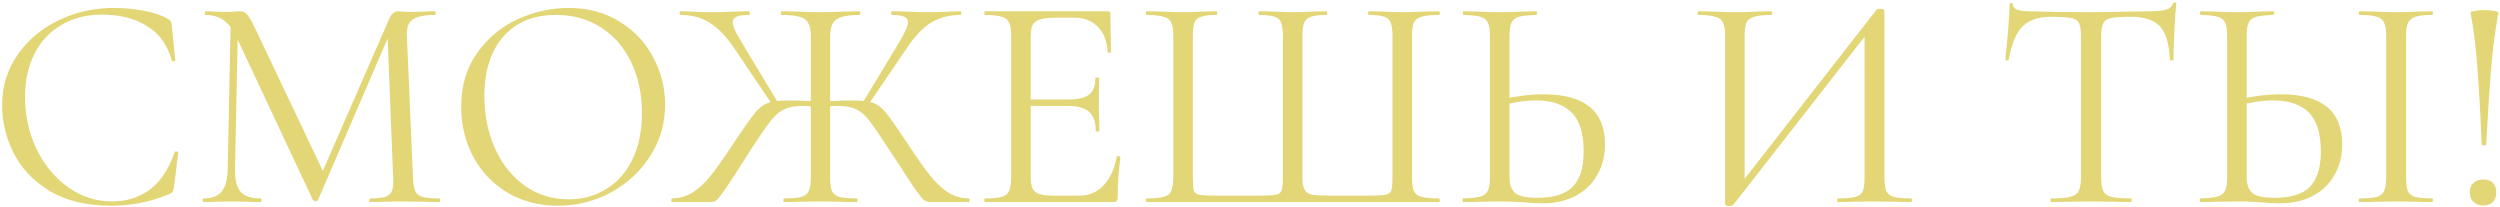 <?xml version="1.0" encoding="UTF-8"?> <svg xmlns="http://www.w3.org/2000/svg" width="532" height="44" viewBox="0 0 532 44" fill="none"><path d="M24.227 1.686C26.306 1.686 28.406 1.881 30.528 2.271C32.65 2.661 34.339 3.224 35.595 3.96C35.985 4.133 36.223 4.328 36.309 4.544C36.439 4.718 36.526 5.042 36.569 5.519L37.284 12.794C37.284 12.924 37.175 13.011 36.959 13.054C36.742 13.054 36.612 12.989 36.569 12.859C35.617 9.525 33.841 7.078 31.243 5.519C28.688 3.917 25.505 3.115 21.694 3.115C18.402 3.115 15.523 3.852 13.054 5.324C10.586 6.753 8.68 8.788 7.338 11.43C5.995 14.072 5.324 17.125 5.324 20.589C5.324 24.617 6.147 28.341 7.793 31.762C9.481 35.183 11.733 37.89 14.548 39.882C17.406 41.874 20.481 42.87 23.772 42.87C26.89 42.87 29.597 42.026 31.892 40.337C34.187 38.605 35.941 35.963 37.154 32.412C37.154 32.282 37.24 32.217 37.414 32.217C37.544 32.217 37.652 32.239 37.739 32.282C37.868 32.325 37.933 32.39 37.933 32.477L37.024 39.817C36.937 40.337 36.829 40.683 36.699 40.856C36.612 40.986 36.374 41.138 35.985 41.311C32.087 42.957 27.973 43.779 23.642 43.779C18.446 43.779 14.094 42.74 10.586 40.661C7.121 38.539 4.566 35.855 2.921 32.607C1.275 29.359 0.452 25.938 0.452 22.343C0.452 18.359 1.556 14.786 3.765 11.625C5.974 8.464 8.897 6.017 12.534 4.285C16.172 2.552 20.07 1.686 24.227 1.686ZM49.103 3.895L50.662 4.025L50.012 35.919C49.969 38.215 50.359 39.839 51.181 40.791C52.004 41.744 53.455 42.221 55.534 42.221C55.62 42.221 55.663 42.35 55.663 42.61C55.663 42.87 55.62 43 55.534 43C54.321 43 53.39 42.978 52.74 42.935L49.233 42.87L45.855 42.935C45.248 42.978 44.382 43 43.256 43C43.17 43 43.127 42.87 43.127 42.61C43.127 42.35 43.17 42.221 43.256 42.221C45.075 42.221 46.374 41.744 47.154 40.791C47.977 39.795 48.41 38.171 48.453 35.919L49.103 3.895ZM93.469 42.221C93.599 42.221 93.664 42.35 93.664 42.61C93.664 42.87 93.599 43 93.469 43C92.127 43 91.066 42.978 90.287 42.935L85.804 42.87L81.647 42.935C80.954 42.978 79.98 43 78.724 43C78.637 43 78.594 42.87 78.594 42.61C78.594 42.35 78.637 42.221 78.724 42.221C80.196 42.221 81.279 42.112 81.972 41.896C82.708 41.636 83.184 41.203 83.401 40.596C83.661 39.99 83.747 39.038 83.661 37.738L82.427 6.363L84.57 3.375L67.681 42.545C67.594 42.718 67.421 42.805 67.161 42.805C66.945 42.805 66.75 42.718 66.577 42.545L50.272 7.792C49.536 6.19 48.626 5.021 47.544 4.285C46.504 3.548 45.227 3.18 43.711 3.18C43.624 3.18 43.581 3.05 43.581 2.791C43.581 2.531 43.624 2.401 43.711 2.401L46.115 2.466C46.548 2.509 47.154 2.531 47.933 2.531C48.713 2.531 49.362 2.509 49.882 2.466C50.445 2.422 50.878 2.401 51.181 2.401C51.744 2.401 52.199 2.617 52.545 3.05C52.935 3.44 53.477 4.35 54.169 5.779L68.98 36.959L66.966 40.337L82.816 4.025C83.293 2.942 83.942 2.401 84.765 2.401C84.981 2.401 85.285 2.422 85.674 2.466C86.108 2.509 86.671 2.531 87.363 2.531L90.416 2.466C90.893 2.422 91.607 2.401 92.56 2.401C92.647 2.401 92.69 2.531 92.69 2.791C92.69 3.05 92.647 3.18 92.56 3.18C90.352 3.18 88.771 3.505 87.818 4.155C86.909 4.761 86.497 5.93 86.584 7.662L87.883 37.738C87.926 39.081 88.078 40.055 88.338 40.661C88.641 41.268 89.161 41.679 89.897 41.896C90.633 42.112 91.824 42.221 93.469 42.221ZM118.736 43.779C114.708 43.779 111.114 42.848 107.953 40.986C104.835 39.081 102.41 36.526 100.677 33.321C98.988 30.073 98.144 26.544 98.144 22.733C98.144 18.272 99.27 14.461 101.522 11.3C103.774 8.096 106.654 5.692 110.161 4.09C113.712 2.487 117.328 1.686 121.009 1.686C125.123 1.686 128.74 2.661 131.858 4.609C134.976 6.515 137.357 9.048 139.003 12.21C140.692 15.371 141.536 18.727 141.536 22.278C141.536 26.219 140.497 29.835 138.418 33.126C136.34 36.417 133.546 39.016 130.039 40.921C126.574 42.827 122.807 43.779 118.736 43.779ZM121.009 42.415C123.954 42.415 126.596 41.701 128.934 40.272C131.316 38.843 133.178 36.764 134.521 34.036C135.907 31.264 136.6 27.951 136.6 24.097C136.6 20.026 135.842 16.41 134.326 13.249C132.81 10.088 130.667 7.619 127.895 5.844C125.167 4.068 121.962 3.18 118.281 3.18C113.518 3.18 109.793 4.718 107.108 7.792C104.423 10.867 103.081 15.089 103.081 20.459C103.081 24.53 103.839 28.254 105.354 31.632C106.87 34.967 108.992 37.608 111.72 39.557C114.449 41.463 117.545 42.415 121.009 42.415ZM166.836 43C166.749 43 166.706 42.87 166.706 42.61C166.706 42.35 166.749 42.221 166.836 42.221C168.525 42.221 169.759 42.112 170.538 41.896C171.318 41.679 171.838 41.268 172.097 40.661C172.401 40.012 172.552 39.038 172.552 37.738V7.662C172.552 6.407 172.357 5.476 171.967 4.869C171.621 4.22 171.015 3.787 170.149 3.57C169.283 3.31 168.005 3.18 166.316 3.18C166.229 3.18 166.186 3.05 166.186 2.791C166.186 2.531 166.229 2.401 166.316 2.401L169.824 2.466C171.816 2.552 173.375 2.596 174.501 2.596C175.757 2.596 177.424 2.552 179.503 2.466L182.946 2.401C183.032 2.401 183.075 2.531 183.075 2.791C183.075 3.05 183.032 3.18 182.946 3.18C180.52 3.18 178.853 3.505 177.944 4.155C177.078 4.761 176.645 5.974 176.645 7.792V37.738C176.645 39.038 176.774 40.012 177.034 40.661C177.337 41.268 177.857 41.679 178.593 41.896C179.373 42.112 180.607 42.221 182.296 42.221C182.426 42.221 182.491 42.35 182.491 42.61C182.491 42.87 182.426 43 182.296 43C180.953 43 179.892 42.978 179.113 42.935L174.501 42.87L170.084 42.935C169.304 42.978 168.222 43 166.836 43ZM142.996 43C142.909 43 142.866 42.87 142.866 42.61C142.866 42.35 142.909 42.221 142.996 42.221C144.642 42.177 146.092 41.766 147.348 40.986C148.647 40.163 149.903 39.016 151.116 37.544C152.328 36.028 153.931 33.776 155.923 30.788L156.637 29.683C158.499 26.912 159.842 25.028 160.665 24.032C161.487 22.993 162.375 22.3 163.328 21.953C164.324 21.564 165.753 21.369 167.615 21.369C169.044 21.369 171.123 21.434 173.851 21.564L173.786 22.733C173.353 22.69 172.899 22.646 172.422 22.603C171.946 22.56 171.448 22.538 170.928 22.538C169.239 22.538 167.897 22.776 166.901 23.253C165.948 23.686 164.995 24.487 164.043 25.656C163.133 26.825 161.682 28.926 159.69 31.957L158.391 34.036C156.789 36.547 155.49 38.539 154.494 40.012C153.498 41.441 152.826 42.307 152.48 42.61C152.133 42.87 151.7 43 151.181 43H142.996ZM156.377 10.456C154.559 7.771 152.761 5.887 150.986 4.804C149.254 3.722 147.175 3.18 144.75 3.18C144.663 3.18 144.62 3.05 144.62 2.791C144.62 2.531 144.663 2.401 144.75 2.401L147.153 2.466C148.712 2.552 150.206 2.596 151.635 2.596C153.065 2.596 154.645 2.552 156.377 2.466L159.366 2.401C159.495 2.401 159.56 2.531 159.56 2.791C159.56 3.05 159.495 3.18 159.366 3.18C158.153 3.18 157.265 3.31 156.702 3.57C156.183 3.787 155.923 4.176 155.923 4.739C155.923 5.259 156.139 5.952 156.572 6.818C157.049 7.684 157.785 8.94 158.781 10.586L165.537 21.823L164.432 22.408L156.377 10.456ZM197.951 43C197.431 43 196.977 42.848 196.587 42.545C196.197 42.199 195.526 41.354 194.573 40.012C193.664 38.626 191.931 35.984 189.376 32.087C187.384 29.012 185.934 26.89 185.024 25.721C184.115 24.508 183.162 23.686 182.166 23.253C181.213 22.776 179.871 22.538 178.139 22.538C177.662 22.538 177.186 22.56 176.709 22.603C176.233 22.646 175.8 22.69 175.41 22.733L175.345 21.564C178.03 21.434 180.087 21.369 181.516 21.369C183.422 21.369 184.851 21.542 185.804 21.888C186.756 22.235 187.644 22.906 188.467 23.902C189.29 24.898 190.632 26.804 192.494 29.619L193.274 30.788C195.223 33.733 196.803 35.963 198.016 37.478C199.272 38.994 200.528 40.163 201.784 40.986C203.083 41.766 204.533 42.177 206.136 42.221C206.266 42.221 206.331 42.35 206.331 42.61C206.331 42.87 206.266 43 206.136 43H197.951ZM183.595 21.823L190.351 10.651C191.347 9.048 192.061 7.792 192.494 6.883C192.971 5.974 193.209 5.259 193.209 4.739C193.209 4.176 192.949 3.787 192.429 3.57C191.91 3.31 191.044 3.18 189.831 3.18C189.701 3.18 189.636 3.05 189.636 2.791C189.636 2.531 189.701 2.401 189.831 2.401L192.819 2.466C194.551 2.552 196.132 2.596 197.561 2.596C198.99 2.596 200.484 2.552 202.043 2.466L204.447 2.401C204.533 2.401 204.577 2.531 204.577 2.791C204.577 3.05 204.533 3.18 204.447 3.18C202.022 3.18 199.921 3.722 198.146 4.804C196.37 5.887 194.595 7.771 192.819 10.456L184.699 22.408L183.595 21.823ZM209.592 43C209.506 43 209.462 42.87 209.462 42.61C209.462 42.35 209.506 42.221 209.592 42.221C211.238 42.221 212.429 42.112 213.165 41.896C213.944 41.679 214.464 41.268 214.724 40.661C215.027 40.012 215.179 39.038 215.179 37.738V7.662C215.179 6.363 215.027 5.411 214.724 4.804C214.464 4.198 213.944 3.787 213.165 3.57C212.429 3.31 211.238 3.18 209.592 3.18C209.506 3.18 209.462 3.05 209.462 2.791C209.462 2.531 209.506 2.401 209.592 2.401H235.706C236.095 2.401 236.29 2.596 236.29 2.985L236.42 10.975C236.42 11.105 236.29 11.192 236.03 11.235C235.814 11.235 235.706 11.17 235.706 11.04C235.576 8.745 234.883 6.97 233.627 5.714C232.371 4.415 230.704 3.765 228.625 3.765H224.663C223.147 3.765 222.021 3.895 221.285 4.155C220.549 4.371 220.029 4.761 219.726 5.324C219.466 5.887 219.336 6.775 219.336 7.987V37.478C219.336 38.648 219.466 39.535 219.726 40.142C220.029 40.705 220.527 41.094 221.22 41.311C221.913 41.528 222.995 41.636 224.468 41.636H229.664C231.743 41.636 233.475 40.9 234.861 39.427C236.247 37.955 237.178 35.919 237.654 33.321C237.654 33.234 237.741 33.191 237.914 33.191C238.044 33.191 238.152 33.234 238.239 33.321C238.369 33.364 238.434 33.408 238.434 33.451C238.044 36.179 237.849 39.038 237.849 42.026C237.849 42.372 237.763 42.632 237.589 42.805C237.46 42.935 237.2 43 236.81 43H209.592ZM233.172 27.865C233.172 25.959 232.696 24.595 231.743 23.772C230.834 22.949 229.296 22.538 227.131 22.538H217.387V21.174H227.326C229.405 21.174 230.877 20.827 231.743 20.134C232.653 19.442 233.107 18.272 233.107 16.627C233.107 16.54 233.237 16.497 233.497 16.497C233.757 16.497 233.887 16.54 233.887 16.627L233.822 21.888C233.822 23.144 233.844 24.097 233.887 24.747L233.952 27.865C233.952 27.951 233.822 27.994 233.562 27.994C233.302 27.994 233.172 27.951 233.172 27.865ZM243.963 43C243.876 43 243.833 42.87 243.833 42.61C243.833 42.35 243.876 42.221 243.963 42.221C245.608 42.221 246.821 42.112 247.6 41.896C248.423 41.679 248.964 41.268 249.224 40.661C249.527 40.012 249.679 39.038 249.679 37.738V7.662C249.679 6.363 249.527 5.411 249.224 4.804C248.964 4.198 248.423 3.787 247.6 3.57C246.821 3.31 245.608 3.18 243.963 3.18C243.876 3.18 243.833 3.05 243.833 2.791C243.833 2.531 243.876 2.401 243.963 2.401L247.21 2.466C249.029 2.552 250.502 2.596 251.628 2.596C252.754 2.596 254.183 2.552 255.915 2.466L258.838 2.401C258.968 2.401 259.033 2.531 259.033 2.791C259.033 3.05 258.968 3.18 258.838 3.18C257.366 3.18 256.283 3.31 255.59 3.57C254.897 3.787 254.421 4.198 254.161 4.804C253.944 5.411 253.836 6.363 253.836 7.662V37.608C253.836 39.081 253.901 40.055 254.031 40.532C254.204 41.008 254.594 41.311 255.2 41.441C255.807 41.571 257.041 41.636 258.903 41.636H267.607C269.513 41.636 270.79 41.571 271.44 41.441C272.133 41.311 272.566 41.008 272.739 40.532C272.912 40.012 272.999 39.038 272.999 37.608V7.662C272.999 6.363 272.869 5.411 272.609 4.804C272.393 4.198 271.938 3.787 271.245 3.57C270.552 3.31 269.47 3.18 267.997 3.18C267.867 3.18 267.802 3.05 267.802 2.791C267.802 2.531 267.867 2.401 267.997 2.401L271.115 2.466C272.847 2.552 274.19 2.596 275.143 2.596C276.225 2.596 277.589 2.552 279.235 2.466L282.288 2.401C282.375 2.401 282.418 2.531 282.418 2.791C282.418 3.05 282.375 3.18 282.288 3.18C280.772 3.18 279.668 3.31 278.975 3.57C278.282 3.787 277.806 4.198 277.546 4.804C277.286 5.411 277.156 6.363 277.156 7.662V37.738C277.156 38.994 277.33 39.904 277.676 40.467C278.023 40.986 278.564 41.311 279.3 41.441C280.08 41.571 281.335 41.636 283.068 41.636H290.928C292.876 41.636 294.176 41.571 294.825 41.441C295.475 41.311 295.886 41.008 296.059 40.532C296.233 40.055 296.319 39.081 296.319 37.608V7.662C296.319 6.363 296.189 5.411 295.929 4.804C295.713 4.198 295.258 3.787 294.565 3.57C293.872 3.31 292.79 3.18 291.317 3.18C291.187 3.18 291.123 3.05 291.123 2.791C291.123 2.531 291.187 2.401 291.317 2.401L294.241 2.466C295.973 2.552 297.402 2.596 298.528 2.596C299.654 2.596 301.126 2.552 302.945 2.466L306.193 2.401C306.323 2.401 306.388 2.531 306.388 2.791C306.388 3.05 306.323 3.18 306.193 3.18C304.504 3.18 303.27 3.31 302.49 3.57C301.711 3.787 301.169 4.198 300.866 4.804C300.606 5.411 300.477 6.363 300.477 7.662V37.738C300.477 39.038 300.606 40.012 300.866 40.661C301.169 41.268 301.711 41.679 302.49 41.896C303.313 42.112 304.547 42.221 306.193 42.221C306.323 42.221 306.388 42.35 306.388 42.61C306.388 42.87 306.323 43 306.193 43H243.963ZM328.428 43.26C327.302 43.26 325.96 43.195 324.401 43.065C323.794 43.022 323.015 42.978 322.062 42.935C321.153 42.892 320.135 42.87 319.009 42.87L314.722 42.935C313.899 42.978 312.773 43 311.344 43C311.257 43 311.214 42.87 311.214 42.61C311.214 42.35 311.257 42.221 311.344 42.221C313.033 42.177 314.245 42.047 314.982 41.831C315.761 41.614 316.302 41.203 316.606 40.596C316.909 39.99 317.06 39.038 317.06 37.738V7.662C317.06 6.363 316.909 5.411 316.606 4.804C316.346 4.198 315.826 3.787 315.047 3.57C314.31 3.354 313.119 3.224 311.474 3.18C311.344 3.18 311.279 3.05 311.279 2.791C311.279 2.531 311.344 2.401 311.474 2.401L314.592 2.466C316.324 2.552 317.797 2.596 319.009 2.596C320.265 2.596 321.846 2.552 323.751 2.466L326.869 2.401C326.999 2.401 327.064 2.531 327.064 2.791C327.064 3.05 326.999 3.18 326.869 3.18C325.223 3.224 324.011 3.354 323.231 3.57C322.452 3.787 321.911 4.22 321.607 4.869C321.348 5.476 321.218 6.45 321.218 7.792V37.738C321.218 39.254 321.607 40.358 322.387 41.051C323.166 41.744 324.747 42.091 327.129 42.091C330.637 42.091 333.148 41.311 334.664 39.752C336.223 38.15 337.003 35.66 337.003 32.282C337.003 28.384 336.137 25.591 334.404 23.902C332.672 22.213 330.16 21.369 326.869 21.369C324.66 21.369 322.192 21.737 319.464 22.473L319.334 21.174C322.668 20.438 325.721 20.07 328.493 20.07C337.197 20.07 341.55 23.621 341.55 30.723C341.55 33.191 340.987 35.378 339.861 37.284C338.778 39.189 337.241 40.661 335.249 41.701C333.257 42.74 330.983 43.26 328.428 43.26ZM399.319 2.076C399.449 1.946 399.687 1.881 400.033 1.881C400.683 1.881 401.008 2.033 401.008 2.336V37.738C401.008 39.038 401.138 40.012 401.397 40.661C401.701 41.268 402.242 41.679 403.021 41.896C403.801 42.112 405.014 42.221 406.659 42.221C406.789 42.221 406.854 42.35 406.854 42.61C406.854 42.87 406.789 43 406.659 43C405.317 43 404.234 42.978 403.411 42.935L398.929 42.87L394.187 42.935C393.451 42.978 392.433 43 391.134 43C391.004 43 390.939 42.87 390.939 42.61C390.939 42.35 391.004 42.221 391.134 42.221C392.823 42.221 394.057 42.112 394.837 41.896C395.616 41.679 396.136 41.268 396.396 40.661C396.655 40.055 396.785 39.081 396.785 37.738V5.974L398.02 6.233L368.853 43.585C368.723 43.758 368.463 43.844 368.074 43.844C367.424 43.844 367.099 43.693 367.099 43.39V7.662C367.099 6.363 366.948 5.411 366.645 4.804C366.385 4.198 365.843 3.787 365.021 3.57C364.241 3.31 363.029 3.18 361.383 3.18C361.296 3.18 361.253 3.05 361.253 2.791C361.253 2.531 361.296 2.401 361.383 2.401L364.761 2.466C366.58 2.552 368.052 2.596 369.178 2.596C370.434 2.596 372.015 2.552 373.92 2.466L376.973 2.401C377.06 2.401 377.103 2.531 377.103 2.791C377.103 3.05 377.06 3.18 376.973 3.18C375.284 3.18 374.05 3.31 373.27 3.57C372.491 3.787 371.95 4.198 371.646 4.804C371.387 5.411 371.257 6.363 371.257 7.662V39.817L370.087 39.557L399.319 2.076ZM436.471 3.57C433.786 3.57 431.75 4.263 430.364 5.649C429.022 7.035 428.048 9.395 427.441 12.729C427.441 12.816 427.311 12.859 427.052 12.859C426.835 12.859 426.727 12.816 426.727 12.729C426.9 11.17 427.095 9.135 427.311 6.623C427.528 4.111 427.636 2.228 427.636 0.972C427.636 0.755 427.744 0.647 427.961 0.647C428.221 0.647 428.351 0.755 428.351 0.972C428.351 1.924 429.52 2.401 431.859 2.401C435.583 2.531 439.935 2.596 444.915 2.596C447.47 2.596 450.177 2.552 453.035 2.466L457.452 2.401C459.011 2.401 460.159 2.293 460.895 2.076C461.675 1.859 462.173 1.426 462.389 0.777C462.432 0.604 462.562 0.517 462.779 0.517C462.995 0.517 463.104 0.604 463.104 0.777C462.974 2.033 462.844 3.938 462.714 6.493C462.584 9.048 462.519 11.127 462.519 12.729C462.519 12.816 462.389 12.859 462.129 12.859C461.869 12.859 461.74 12.816 461.74 12.729C461.61 9.351 460.917 6.991 459.661 5.649C458.405 4.263 456.326 3.57 453.425 3.57C451.476 3.57 450.09 3.657 449.267 3.83C448.445 4.003 447.882 4.371 447.579 4.934C447.275 5.497 447.124 6.45 447.124 7.792V37.738C447.124 39.081 447.275 40.055 447.579 40.661C447.882 41.268 448.466 41.679 449.332 41.896C450.199 42.112 451.563 42.221 453.425 42.221C453.555 42.221 453.62 42.35 453.62 42.61C453.62 42.87 453.555 43 453.425 43C451.996 43 450.848 42.978 449.982 42.935L444.915 42.87L440.043 42.935C439.177 42.978 437.986 43 436.471 43C436.384 43 436.341 42.87 436.341 42.61C436.341 42.35 436.384 42.221 436.471 42.221C438.333 42.221 439.697 42.112 440.563 41.896C441.429 41.679 442.014 41.268 442.317 40.661C442.663 40.012 442.837 39.038 442.837 37.738V7.662C442.837 6.32 442.685 5.389 442.382 4.869C442.079 4.306 441.516 3.96 440.693 3.83C439.87 3.657 438.463 3.57 436.471 3.57ZM485.306 43.26C484.18 43.26 482.837 43.195 481.278 43.065C480.672 43.022 479.893 42.978 478.94 42.935C478.03 42.892 477.013 42.87 475.887 42.87L471.6 42.935C470.777 42.978 469.651 43 468.222 43C468.135 43 468.092 42.87 468.092 42.61C468.092 42.35 468.135 42.221 468.222 42.221C469.911 42.177 471.123 42.047 471.859 41.831C472.639 41.614 473.18 41.203 473.483 40.596C473.786 39.99 473.938 39.038 473.938 37.738V7.662C473.938 6.363 473.786 5.411 473.483 4.804C473.224 4.198 472.704 3.787 471.924 3.57C471.188 3.354 469.997 3.224 468.352 3.18C468.222 3.18 468.157 3.05 468.157 2.791C468.157 2.531 468.222 2.401 468.352 2.401L471.47 2.466C473.202 2.552 474.674 2.596 475.887 2.596C477.143 2.596 478.723 2.552 480.629 2.466L483.747 2.401C483.877 2.401 483.942 2.531 483.942 2.791C483.942 3.05 483.877 3.18 483.747 3.18C482.101 3.224 480.889 3.354 480.109 3.57C479.33 3.787 478.788 4.22 478.485 4.869C478.225 5.476 478.095 6.45 478.095 7.792V37.738C478.095 39.254 478.485 40.358 479.265 41.051C480.044 41.744 481.625 42.091 484.007 42.091C487.514 42.091 490.026 41.311 491.542 39.752C493.101 38.15 493.88 35.66 493.88 32.282C493.88 28.384 493.014 25.591 491.282 23.902C489.55 22.213 487.038 21.369 483.747 21.369C481.538 21.369 479.07 21.737 476.342 22.473L476.212 21.174C479.546 20.438 482.599 20.07 485.371 20.07C494.075 20.07 498.427 23.621 498.427 30.723C498.427 33.191 497.865 35.378 496.739 37.284C495.656 39.189 494.119 40.661 492.126 41.701C490.134 42.74 487.861 43.26 485.306 43.26ZM512.004 37.738C512.004 39.038 512.134 40.012 512.394 40.661C512.653 41.268 513.173 41.679 513.953 41.896C514.732 42.112 515.945 42.221 517.59 42.221C517.677 42.221 517.72 42.35 517.72 42.61C517.72 42.87 517.677 43 517.59 43C516.248 43 515.187 42.978 514.407 42.935L509.86 42.87L505.378 42.935C504.599 42.978 503.516 43 502.13 43C502 43 501.935 42.87 501.935 42.61C501.935 42.35 502 42.221 502.13 42.221C503.776 42.221 504.988 42.112 505.768 41.896C506.547 41.679 507.067 41.268 507.327 40.661C507.63 40.012 507.782 39.038 507.782 37.738V7.662C507.782 6.363 507.63 5.411 507.327 4.804C507.067 4.198 506.547 3.787 505.768 3.57C504.988 3.31 503.776 3.18 502.13 3.18C502 3.18 501.935 3.05 501.935 2.791C501.935 2.531 502 2.401 502.13 2.401L505.378 2.466C507.284 2.552 508.778 2.596 509.86 2.596C511.029 2.596 512.567 2.552 514.472 2.466L517.59 2.401C517.677 2.401 517.72 2.531 517.72 2.791C517.72 3.05 517.677 3.18 517.59 3.18C515.988 3.18 514.797 3.31 514.018 3.57C513.238 3.83 512.697 4.285 512.394 4.934C512.134 5.54 512.004 6.493 512.004 7.792V37.738ZM525.748 2.726C525.705 2.552 526.008 2.422 526.658 2.336C527.307 2.206 528 2.141 528.736 2.141C529.472 2.141 530.144 2.206 530.75 2.336C531.4 2.422 531.703 2.552 531.659 2.726C530.967 6.45 530.447 10.434 530.1 14.678C529.754 18.922 529.408 24.27 529.061 30.723C529.061 30.853 528.909 30.918 528.606 30.918C528.26 30.918 528.087 30.853 528.087 30.723C527.87 24.833 527.589 19.637 527.242 15.133C526.939 10.629 526.441 6.493 525.748 2.726ZM528.411 43.715C527.545 43.715 526.852 43.455 526.333 42.935C525.813 42.415 525.553 41.744 525.553 40.921C525.553 40.099 525.813 39.449 526.333 38.973C526.852 38.453 527.545 38.193 528.411 38.193C529.321 38.193 530.014 38.431 530.49 38.908C530.967 39.384 531.205 40.055 531.205 40.921C531.205 41.787 530.967 42.48 530.49 43C530.014 43.476 529.321 43.715 528.411 43.715Z" fill="#E2D676"></path></svg> 